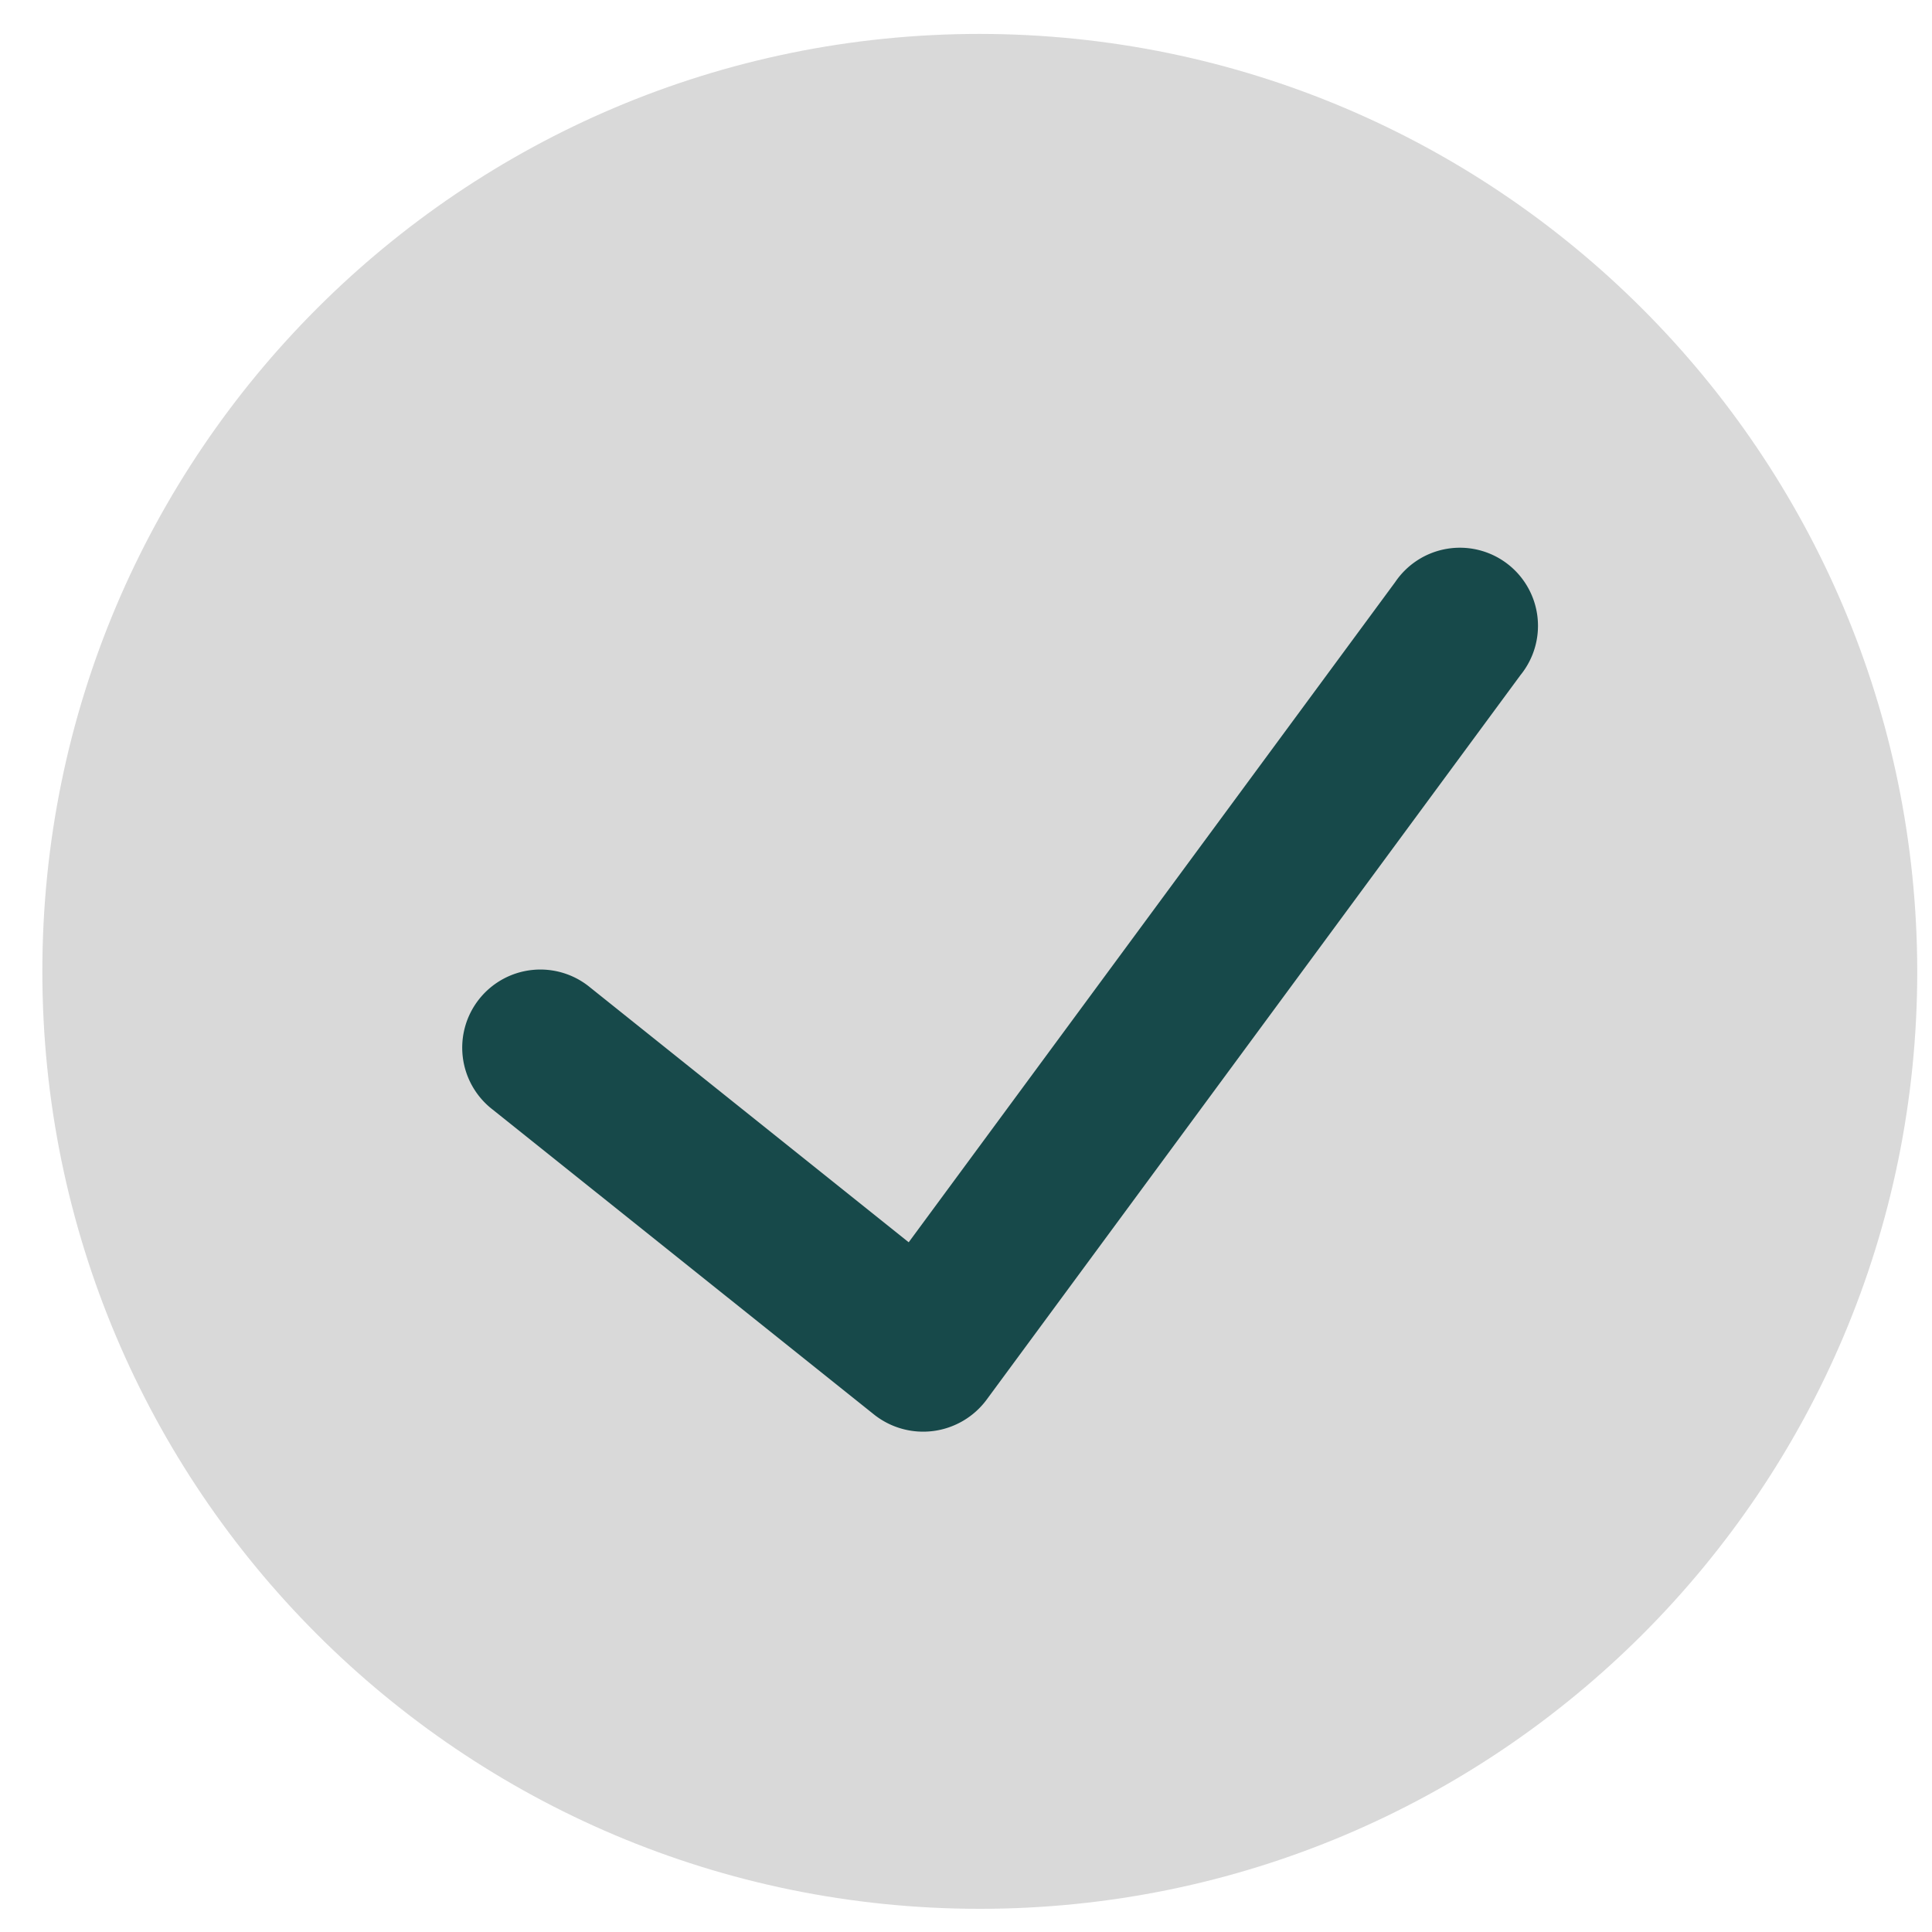 <svg width="38" height="38" fill="none" xmlns="http://www.w3.org/2000/svg"><path d="M19.272.667C9.089.667.833 8.923.833 19.106S9.09 37.544 19.272 37.544 37.71 29.289 37.71 19.106C37.698 8.927 29.45.679 19.272.667Z" fill="#000" fill-opacity=".15"/><path d="M29.915 13.266 19.398 27.54a1.553 1.553 0 0 1-2.198.289l-7.51-6.005a1.537 1.537 0 1 1 1.92-2.4l6.263 5.01 9.568-12.984a1.536 1.536 0 1 1 2.474 1.817Z" fill="#17494A"/></svg>